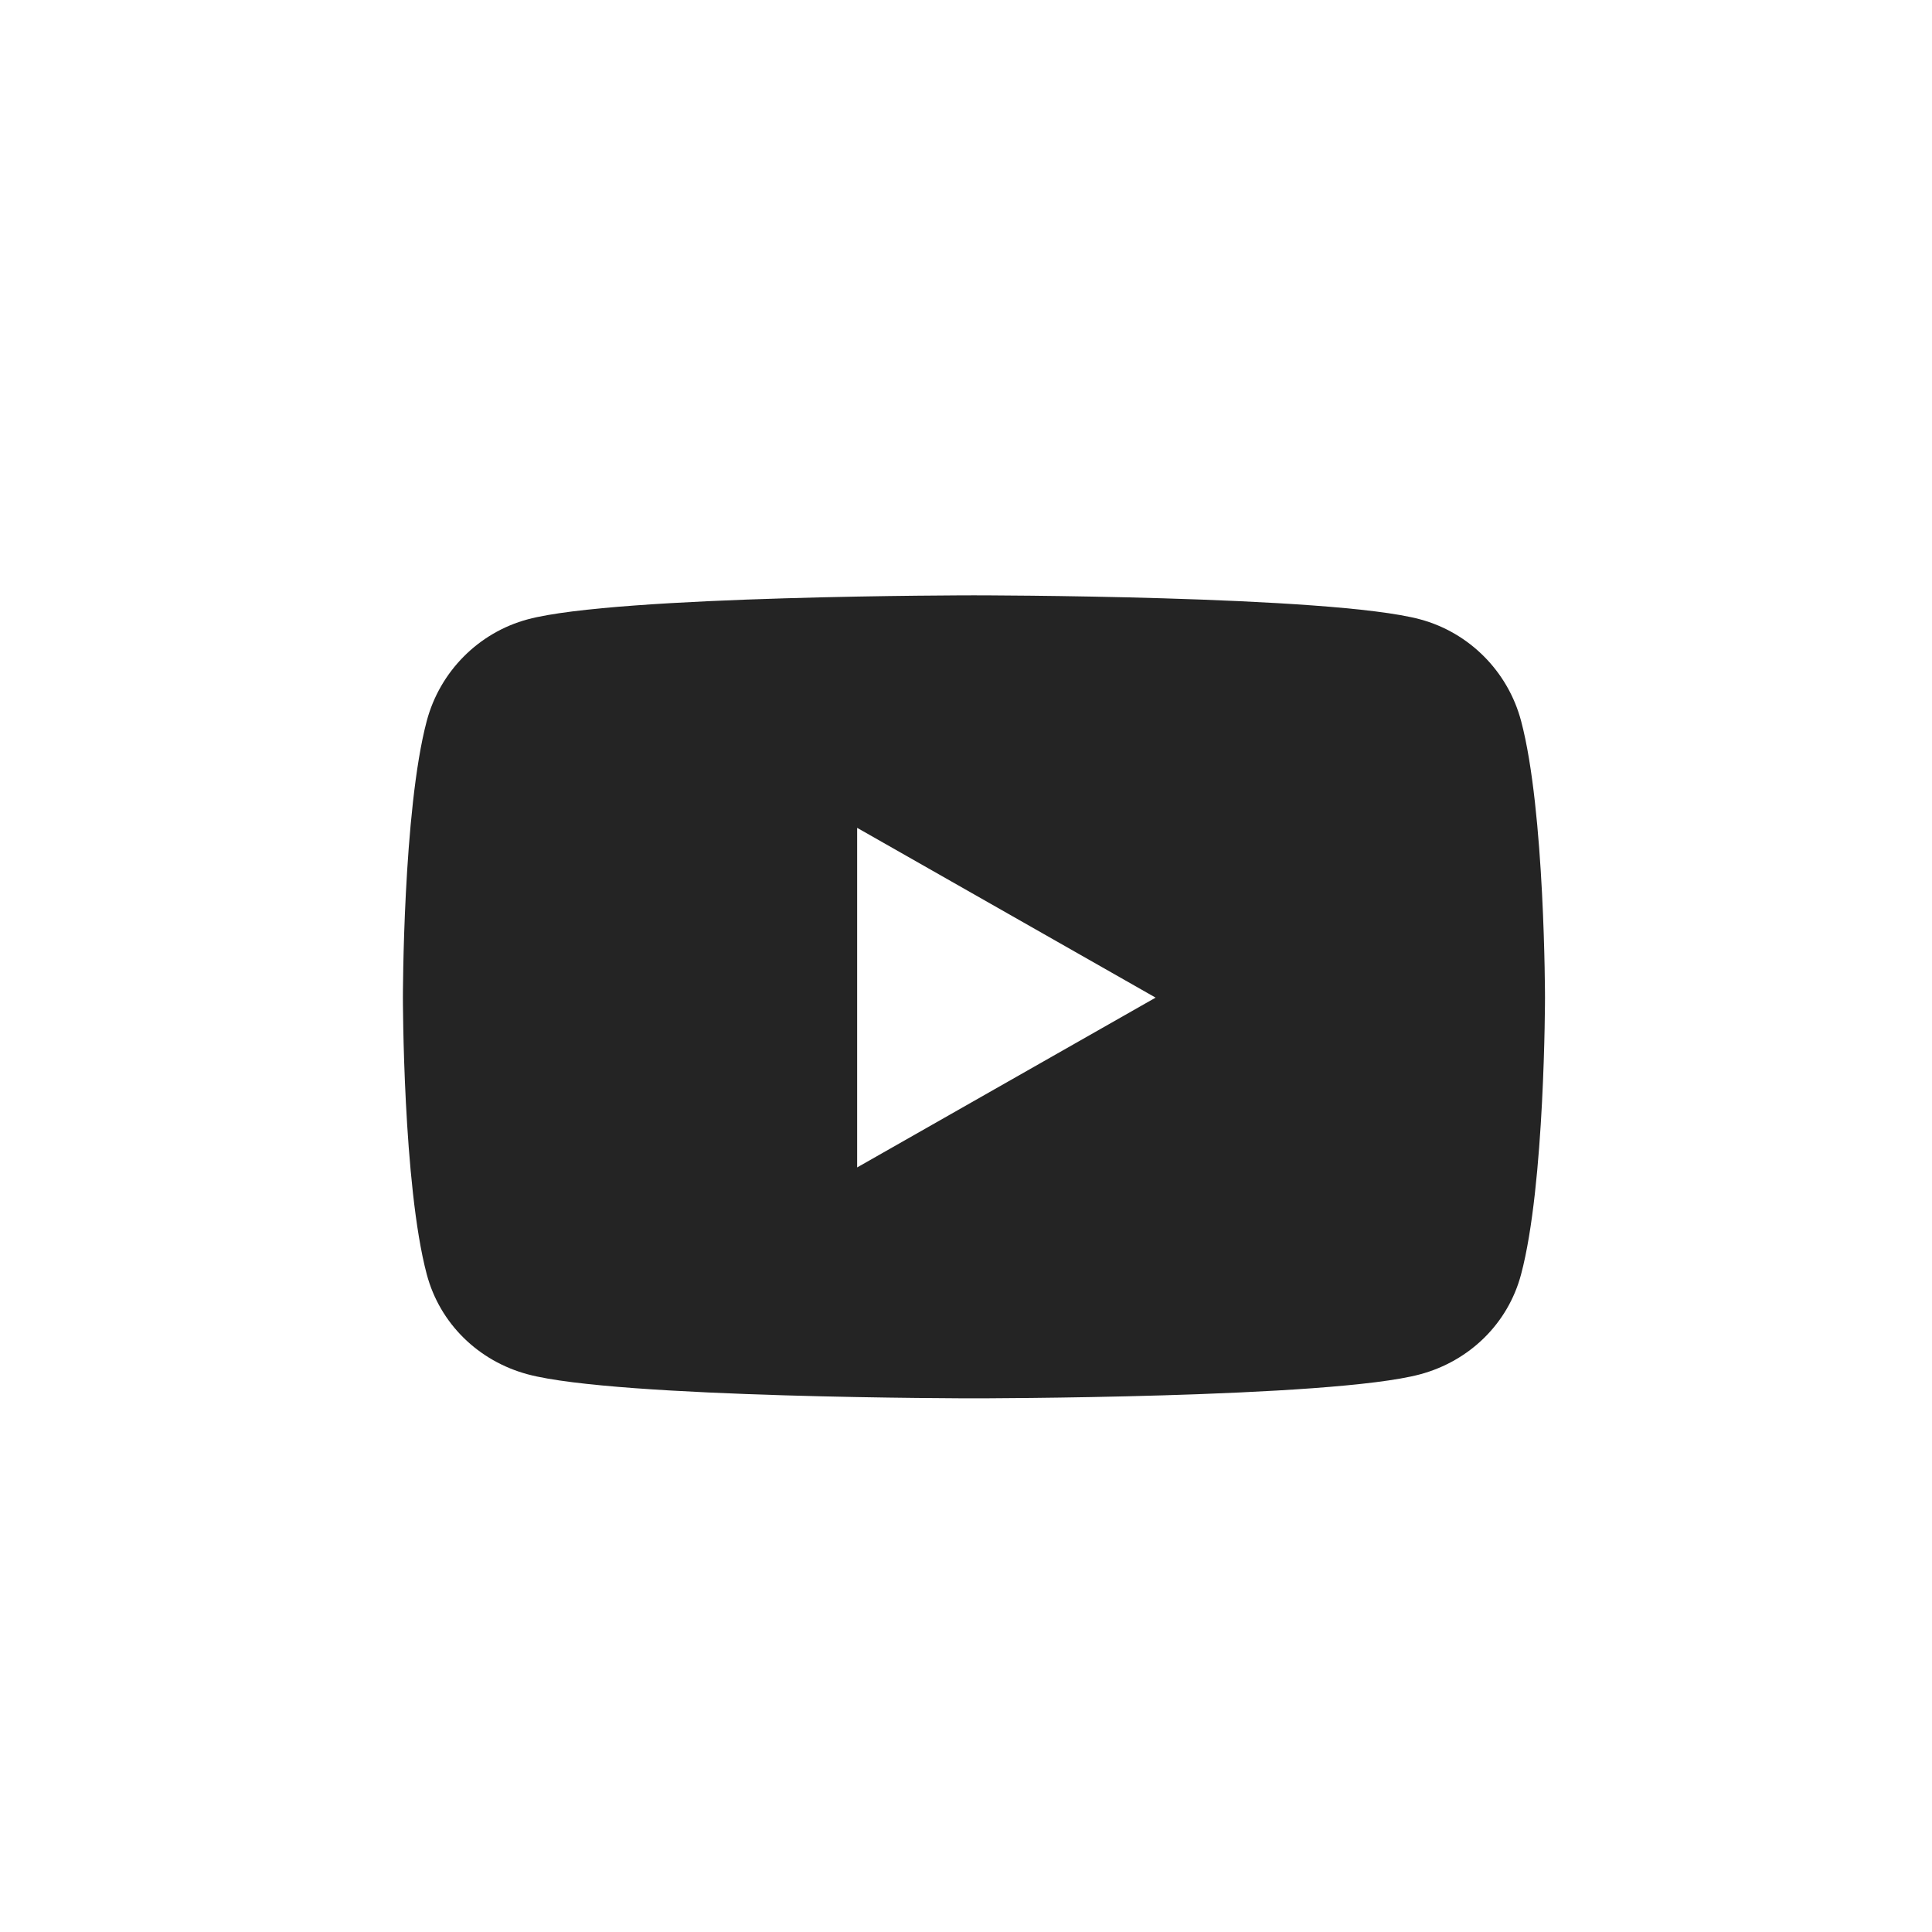 <svg width="35" height="35" viewBox="0 0 35 35" fill="none" xmlns="http://www.w3.org/2000/svg">
<path d="M27.556 13.061C27.319 12.165 26.617 11.459 25.727 11.22C24.114 10.785 17.644 10.785 17.644 10.785C17.644 10.785 11.174 10.785 9.56 11.22C8.67 11.459 7.969 12.165 7.731 13.061C7.299 14.685 7.299 18.073 7.299 18.073C7.299 18.073 7.299 21.462 7.731 23.085C7.969 23.981 8.67 24.658 9.56 24.897C11.174 25.332 17.644 25.332 17.644 25.332C17.644 25.332 24.114 25.332 25.727 24.897C26.617 24.658 27.319 23.981 27.556 23.085C27.989 21.462 27.989 18.073 27.989 18.073C27.989 18.073 27.989 14.685 27.556 13.061ZM15.528 21.149V14.997L20.935 18.073L15.528 21.149Z" fill="#242424"/>
</svg>
